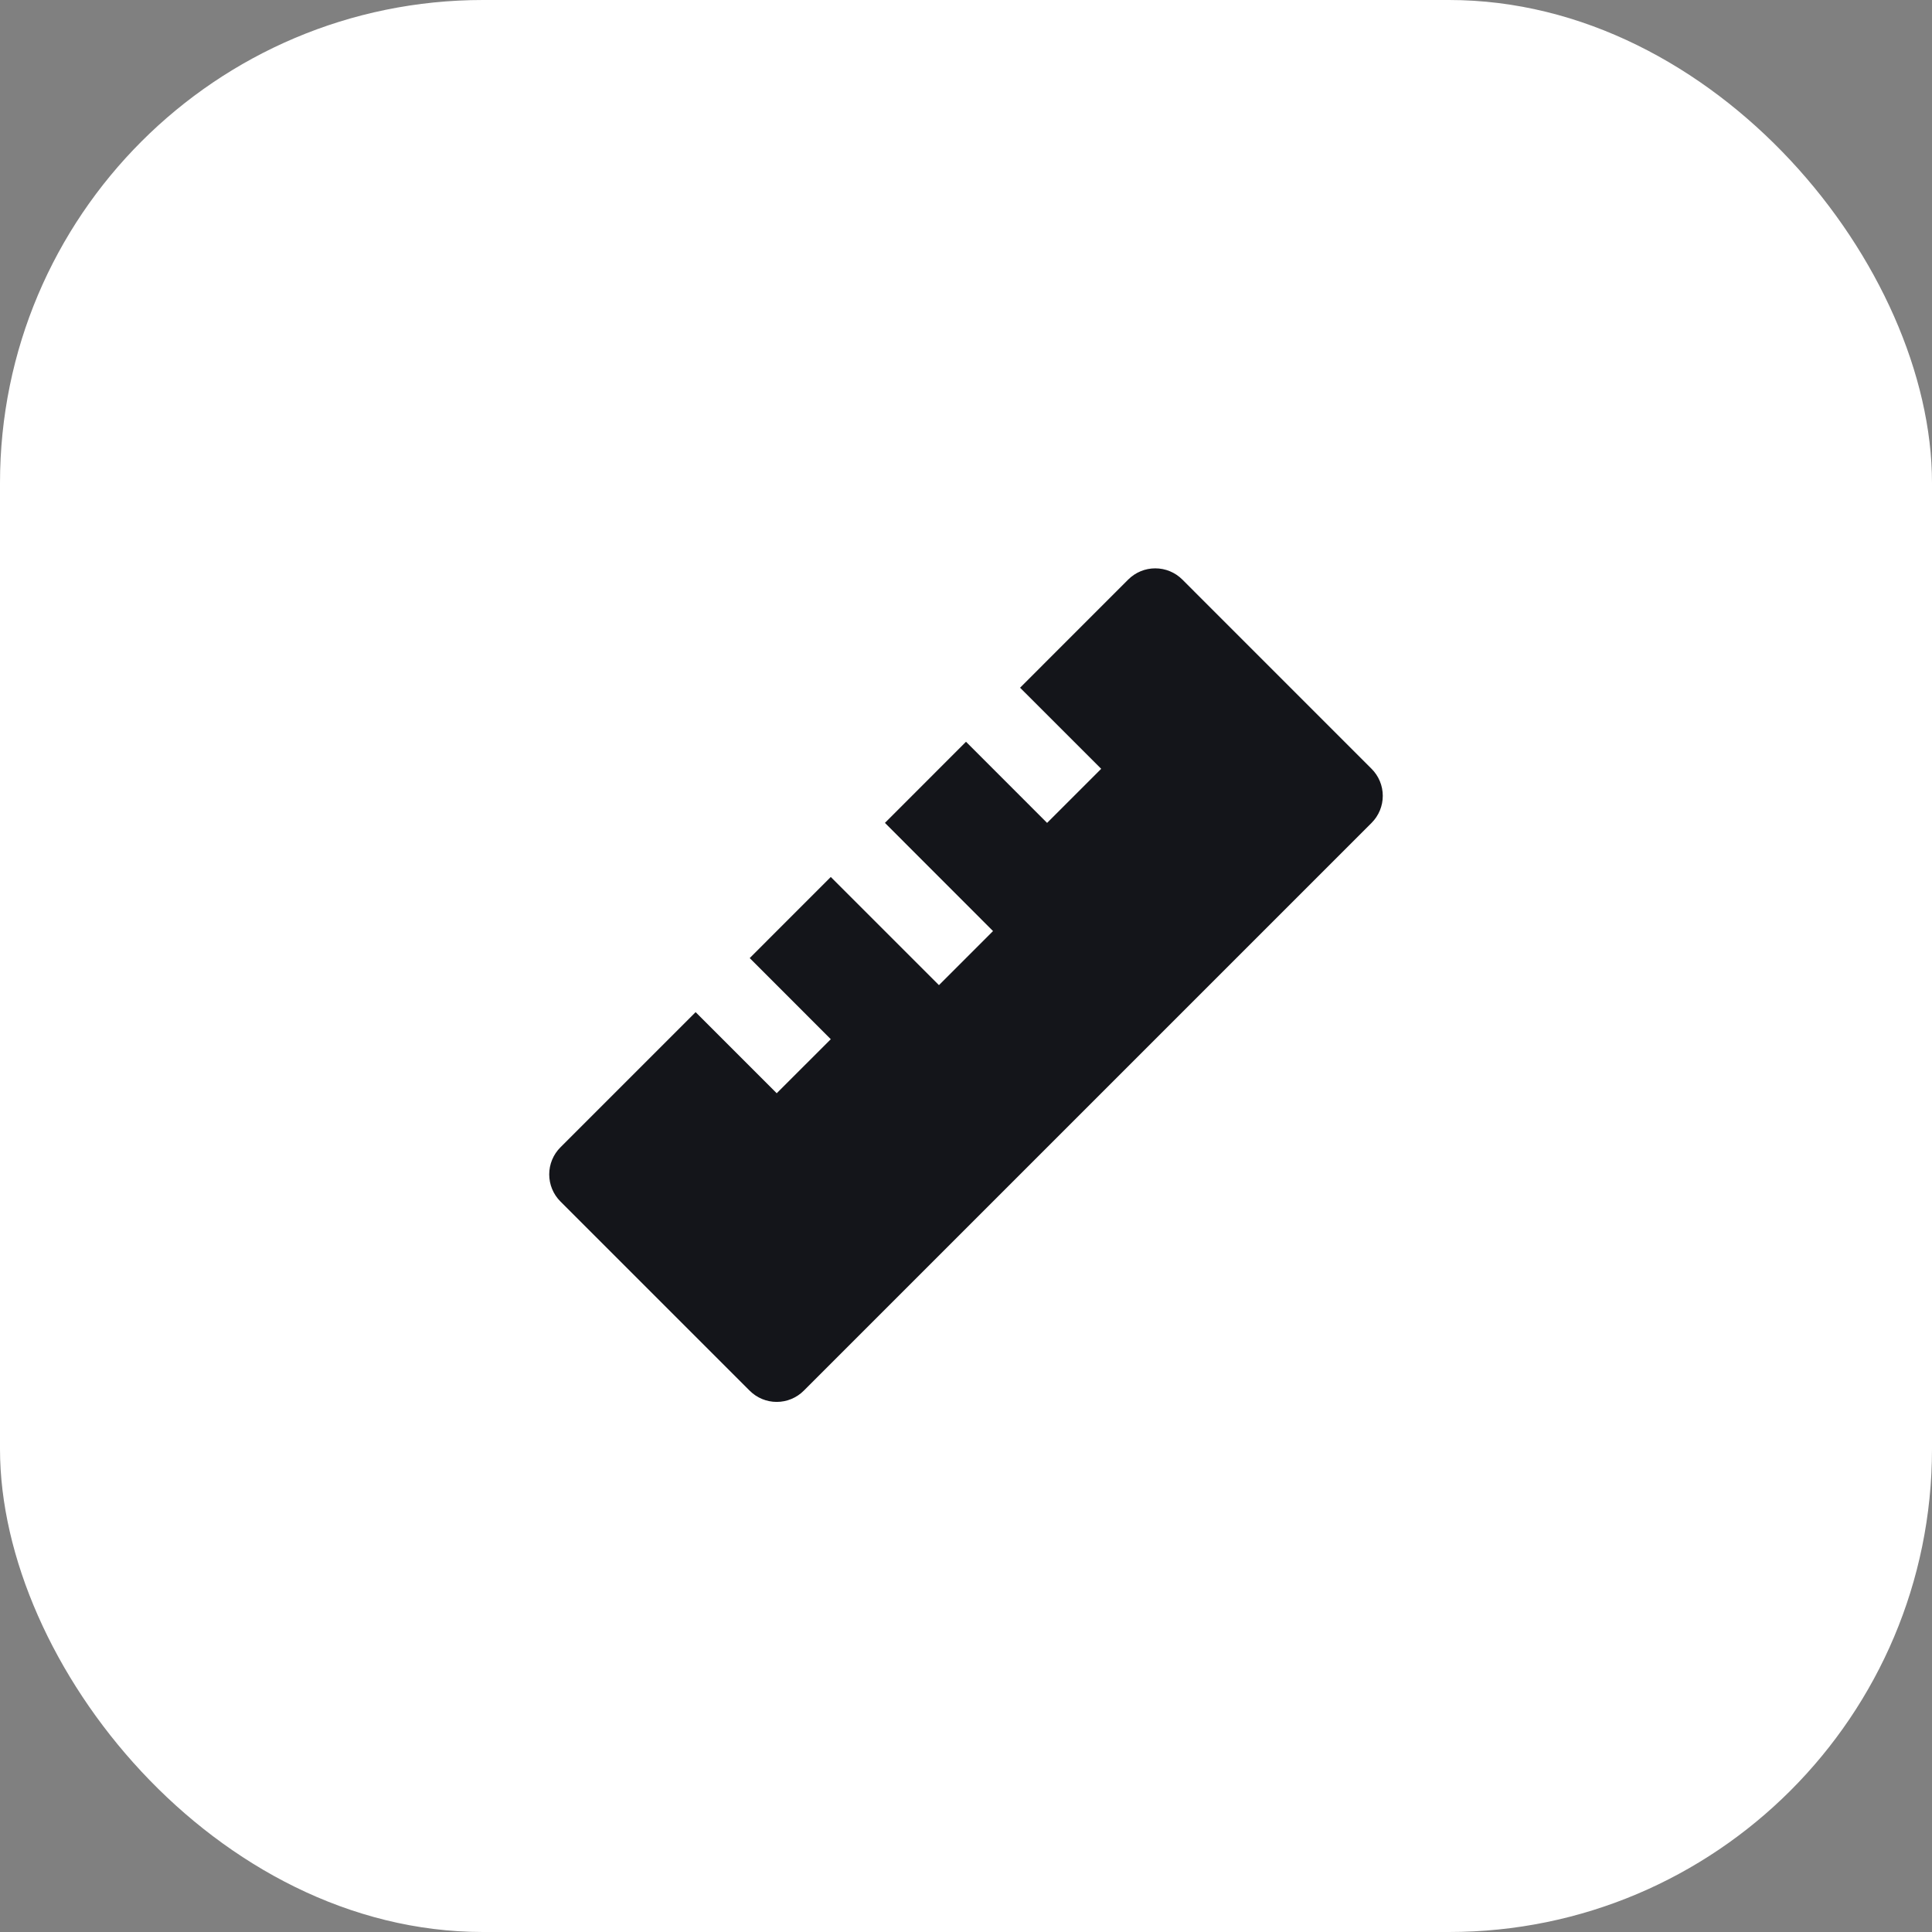 <?xml version="1.0" encoding="UTF-8"?>
<svg xmlns="http://www.w3.org/2000/svg" width="80" height="80" viewBox="0 0 80 80" fill="none">
  <rect x="0" y="0" width="80" height="80" fill="#808080" stroke="none"/>
  <rect width="80" height="80" rx="20" fill="white"></rect>
  <path d="M28.804 41.911L32.162 45.269L34.401 43.031L31.044 39.672L34.401 36.314L38.88 40.792L41.119 38.553L36.643 34.074L40 30.715L43.358 34.074L45.598 31.835L42.239 28.477L46.718 23.997C47.015 23.7 47.417 23.534 47.837 23.534C48.257 23.534 48.66 23.7 48.957 23.997L56.794 31.835C57.091 32.132 57.258 32.534 57.258 32.954C57.258 33.374 57.091 33.777 56.794 34.074L33.282 57.586C32.985 57.883 32.582 58.05 32.162 58.05C31.742 58.05 31.34 57.883 31.043 57.586L23.205 49.749C22.908 49.452 22.742 49.049 22.742 48.629C22.742 48.209 22.908 47.807 23.205 47.51L28.804 41.911V41.911Z" fill="#14151A"></path>
</svg>
